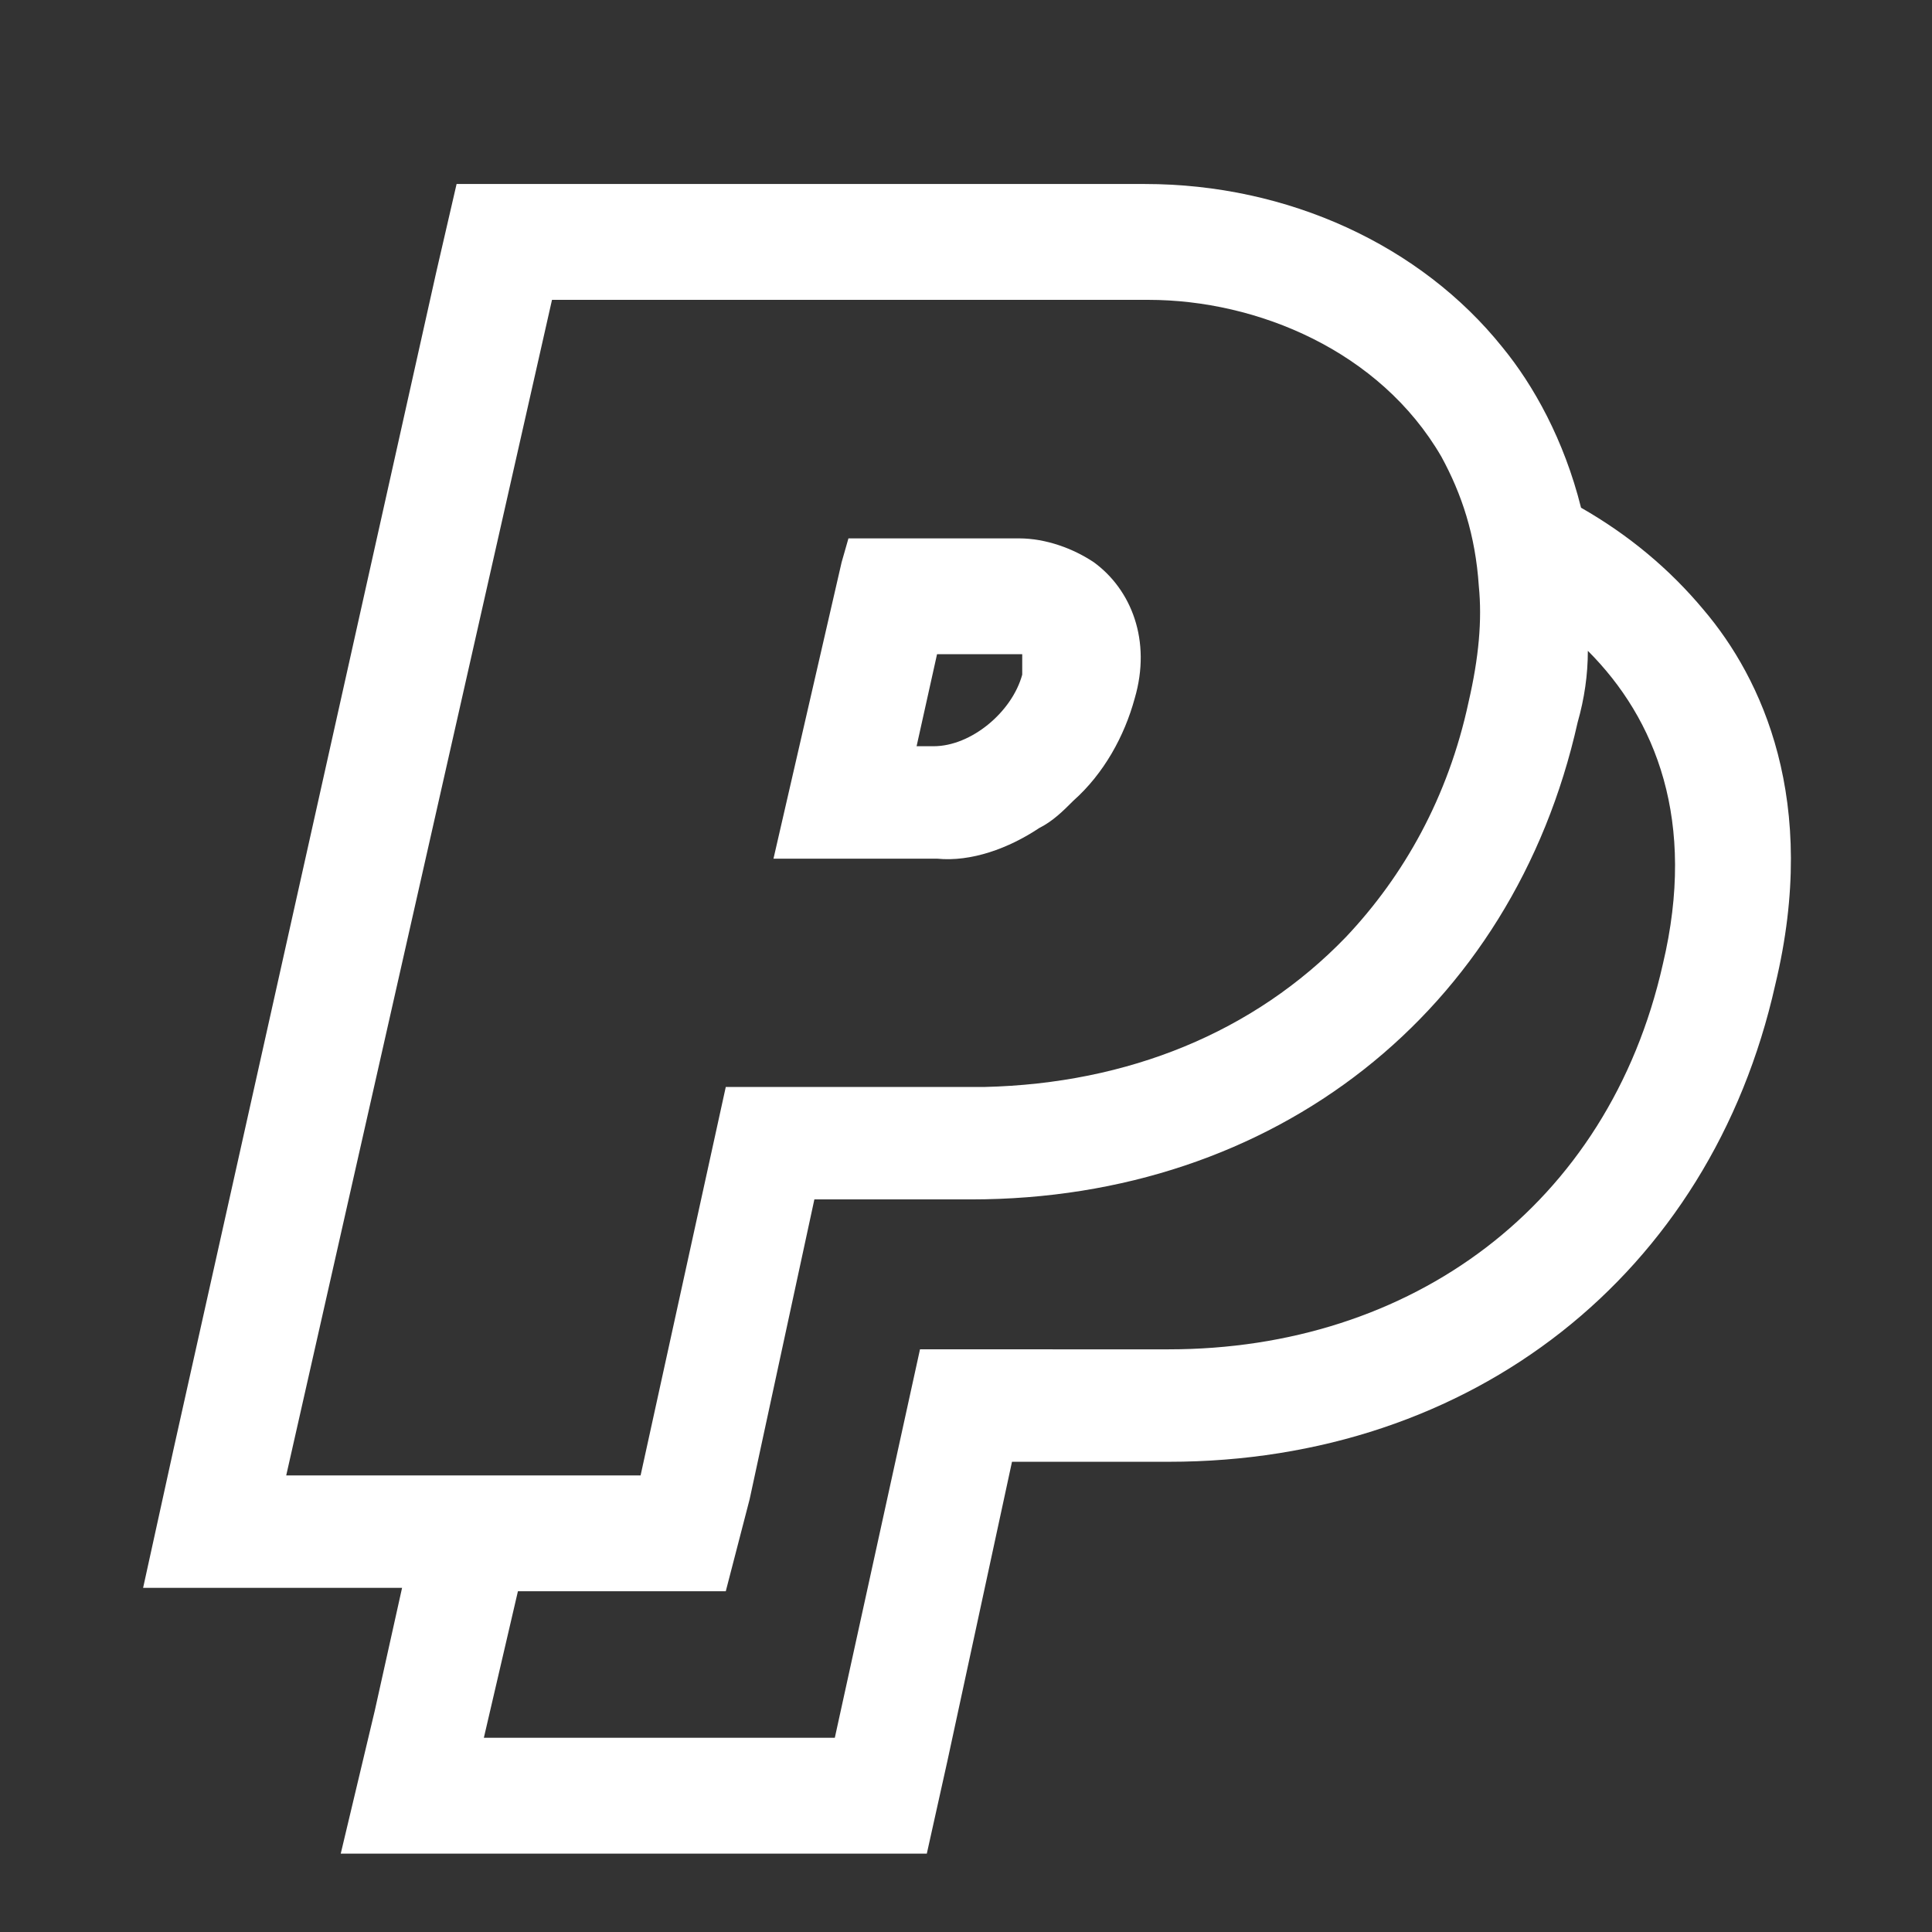<?xml version="1.0" encoding="utf-8"?>
<!-- Generator: Adobe Illustrator 21.0.2, SVG Export Plug-In . SVG Version: 6.00 Build 0)  -->
<svg version="1.1" id="Layer_1" xmlns="http://www.w3.org/2000/svg" xmlns:xlink="http://www.w3.org/1999/xlink" x="0px" y="0px"
	 viewBox="0 0 56.7 56.7" style="enable-background:new 0 0 56.7 56.7;" xml:space="preserve">
<rect x="0" y="0" width="56.7" height="56.7" fill="#333333" stroke="none"/>
<style type="text/css">
	.st0{fill:#FFFFFF;}
</style>
<g>
	<path class="st0" d="M30.5,24.3c0.4-0.2,0.7-0.5,1-0.8c0.9-0.8,1.5-1.9,1.8-3c0.5-1.7-0.1-3.2-1.2-4c-0.6-0.4-1.4-0.7-2.2-0.7h-5
		l-0.2,0.7l-2,8.7h4.8C28.5,25.3,29.6,24.9,30.5,24.3z M27.5,19.2h2.3c0.1,0,0.2,0,0.2,0c0,0.1,0,0.2,0,0.4l0,0.1l0,0.1
		c-0.3,1.1-1.5,2.1-2.6,2.1h-0.5L27.5,19.2z"/>
	<path class="st0" d="M50,17.9c-1-1.2-2.2-2.2-3.6-3c-0.5-2-1.4-3.6-2.3-4.7c-2.4-3-6.3-4.8-10.5-4.8H16.1h-2.7L12.8,8L5.1,42.5
		l-0.9,4.1h4.2h3.4l-0.8,3.6L10,54.4h4.2h10.3h2.7l0.6-2.7l1.9-8.8h4.6c8.9,0,15.9-5.5,17.8-14C53.4,23.5,51.7,19.9,50,17.9z
		 M12.5,43.3H8.4l7.8-34.5h17.5c3.2,0,6.8,1.5,8.6,4.6c0.6,1.1,1,2.3,1.1,3.8c0.1,1,0,2.1-0.3,3.4c-0.6,2.8-1.9,5.1-3.6,6.9
		c-2.7,2.8-6.4,4.3-10.6,4.4c-0.1,0-0.2,0-0.3,0h-7.3l-2.5,11.4H16H12.5z M48.8,28.3c-1.6,7.1-7.4,11.3-14.5,11.3H27L24.5,51H14.2
		l1-4.3h3.4h2.7L22,44l1.9-8.8h4.6c8.9,0,15.9-5.5,17.8-14c0.2-0.7,0.3-1.4,0.3-2.1C48.6,21.1,49.8,24.1,48.8,28.3z"/>
</g>
</svg>
